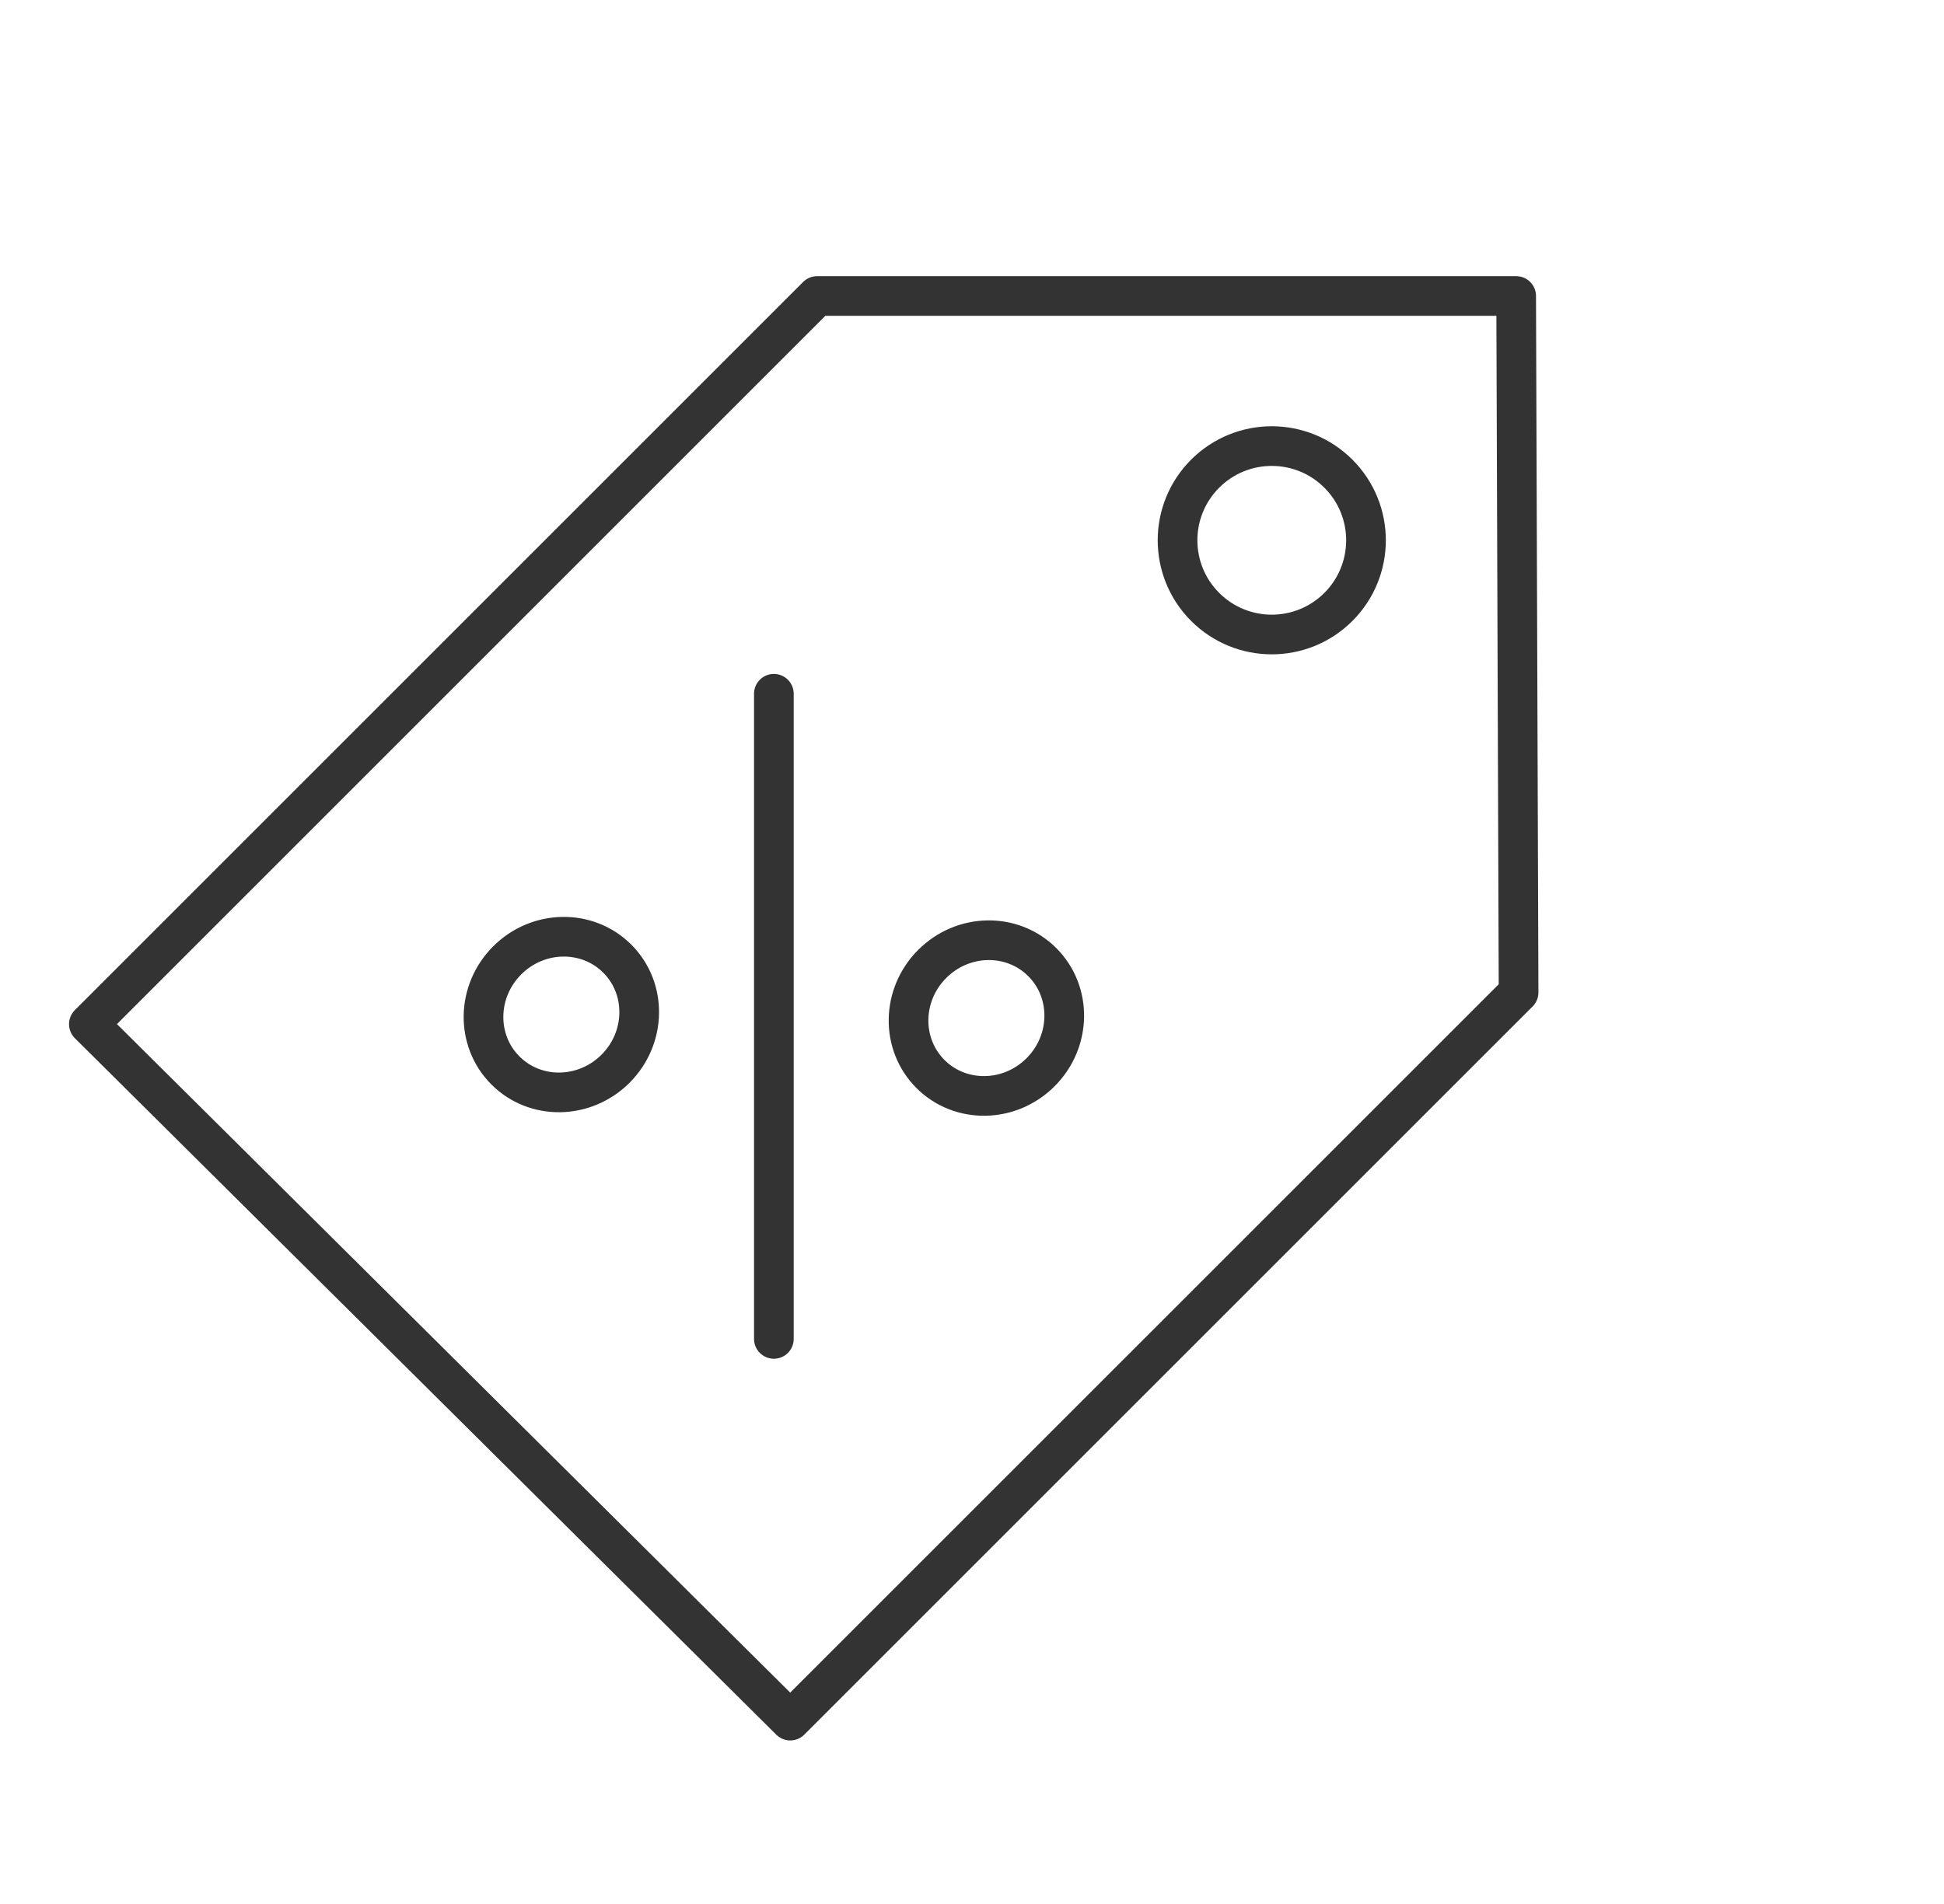 <svg width="49" height="48" viewBox="0 0 49 48" fill="none" xmlns="http://www.w3.org/2000/svg">
<g clip-path="url(#clip0_2031_2594)">
<g clip-path="url(#clip1_2031_2594)">
<path d="M19.506 33.754L19.506 17.49M20.597 7.462L2.24 25.819L19.919 43.377L38.277 25.02L38.216 7.462L20.597 7.462ZM15.559 24.168C16.313 24.922 16.293 26.164 15.515 26.943C14.736 27.721 13.494 27.741 12.74 26.987C11.986 26.233 12.005 24.991 12.784 24.212C13.562 23.434 14.805 23.414 15.559 24.168ZM26.272 24.256C27.026 25.011 27.007 26.253 26.228 27.032C25.45 27.81 24.207 27.83 23.453 27.076C22.699 26.322 22.719 25.079 23.497 24.301C24.276 23.522 25.518 23.502 26.272 24.256Z" stroke="#333333" stroke-linecap="round" stroke-linejoin="round"/>
<circle cx="32.056" cy="13.621" r="2.375" transform="rotate(-45 32.056 13.621)" stroke="#333333"/>
</g>
</g>
<defs>
<clipPath id="clip0_2031_2594">
<rect width="48" height="48" fill="white" transform="translate(0.2)"/>
</clipPath>
<clipPath id="clip1_2031_2594">
<rect width="45.255" height="45.255" fill="white" transform="translate(-8 21) rotate(-45)"/>
</clipPath>
</defs>
</svg>
